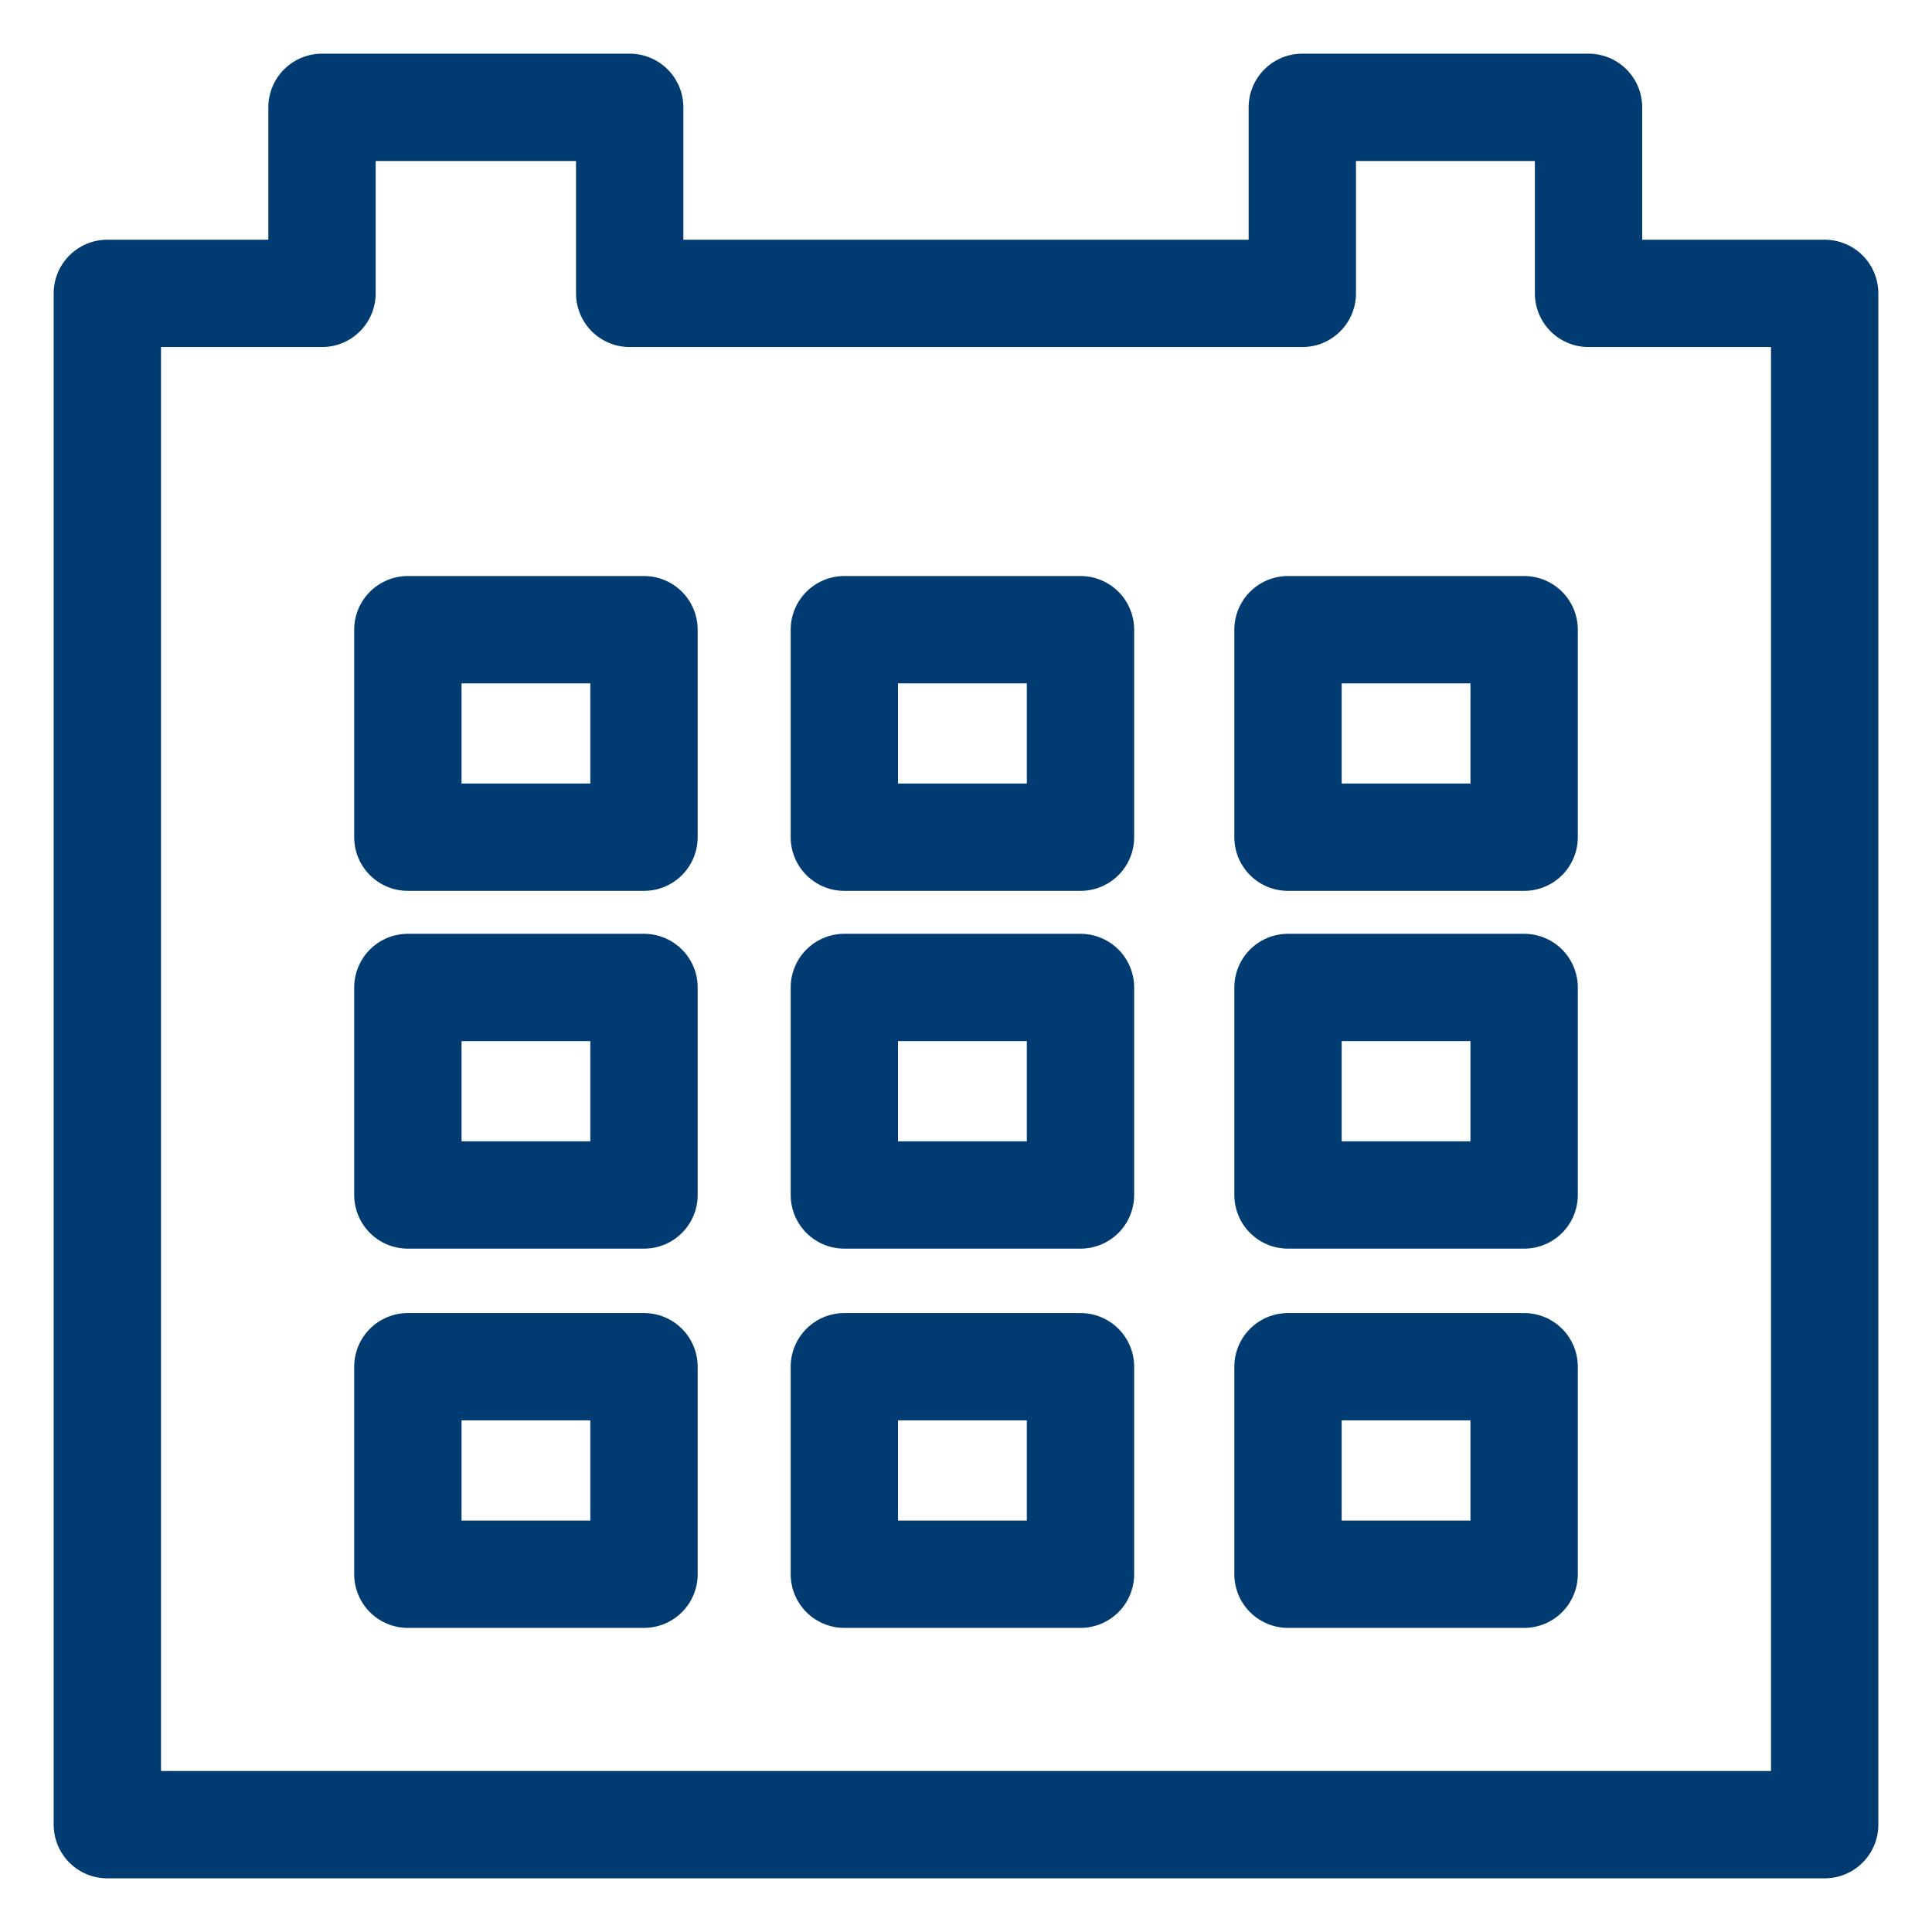 <?xml version="1.0" encoding="utf-8"?>
<!-- Generator: Adobe Illustrator 25.4.1, SVG Export Plug-In . SVG Version: 6.00 Build 0)  -->
<svg version="1.1" id="Camada_1" xmlns="http://www.w3.org/2000/svg" xmlns:xlink="http://www.w3.org/1999/xlink" x="0px" y="0px"
	 width="27px" height="27px" viewBox="0 0 27 27" style="enable-background:new 0 0 27 27;" xml:space="preserve">
<style type="text/css">
	.st0{fill:none;stroke:#003B71;stroke-width:1.5;stroke-linecap:round;stroke-linejoin:round;stroke-miterlimit:10;}
</style>
<g>
	<path class="st0" d="M8.8,1.5v2.6h9.4V1.5h4v2.6h3.3c0,1.7,0,21.4,0,21.4c-0.1,0-21.4,0-24,0V4.1h3V1.5H8.8z"/>
	<path class="st0" d="M5.7,19.1V22H9v-2.9H5.7z"/>
	<path class="st0" d="M5.7,13.8v2.9H9v-2.9H5.7z"/>
	<path class="st0" d="M5.7,8.8v2.9H9V8.8H5.7z"/>
	<path class="st0" d="M15.1,19.1h-3.3V22h3.3V19.1z"/>
	<path class="st0" d="M15.1,13.8h-3.3v2.9h3.3V13.8z"/>
	<path class="st0" d="M15.1,8.8h-3.3v2.9h3.3V8.8z"/>
	<path class="st0" d="M21.3,19.1H18V22h3.3V19.1z"/>
	<path class="st0" d="M21.3,13.8H18v2.9h3.3V13.8z"/>
	<path class="st0" d="M21.3,8.8H18v2.9h3.3V8.8z"/>
</g>
</svg>
